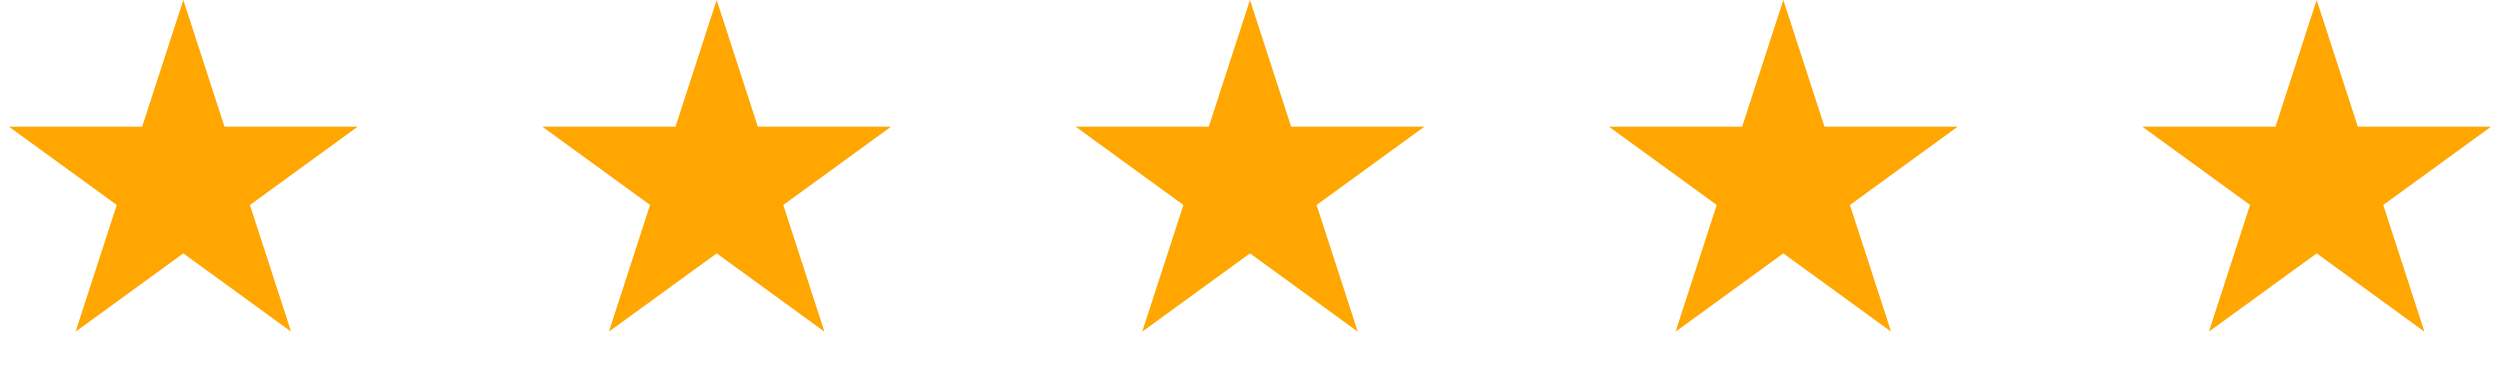 <svg width="112" height="17" viewBox="0 0 112 17" fill="none" xmlns="http://www.w3.org/2000/svg">
<path d="M8.213 0L10.057 5.675H16.025L11.197 9.183L13.041 14.858L8.213 11.351L3.386 14.858L5.23 9.183L0.402 5.675H6.369L8.213 0Z" fill="#FFA600"/>
<path d="M32.107 0L33.951 5.675H39.918L35.091 9.183L36.935 14.858L32.107 11.351L27.279 14.858L29.123 9.183L24.296 5.675H30.263L32.107 0Z" fill="#FFA600"/>
<path d="M55.999 0L57.843 5.675H63.811L58.983 9.183L60.827 14.858L55.999 11.351L51.172 14.858L53.016 9.183L48.188 5.675H54.155L55.999 0Z" fill="#FFA600"/>
<path d="M79.893 0L81.737 5.675H87.704L82.877 9.183L84.721 14.858L79.893 11.351L75.065 14.858L76.909 9.183L72.082 5.675H78.049L79.893 0Z" fill="#FFA600"/>
<path d="M103.787 0L105.631 5.675H111.598L106.77 9.183L108.614 14.858L103.787 11.351L98.959 14.858L100.803 9.183L95.975 5.675H101.943L103.787 0Z" fill="#FFA600"/>
</svg>

